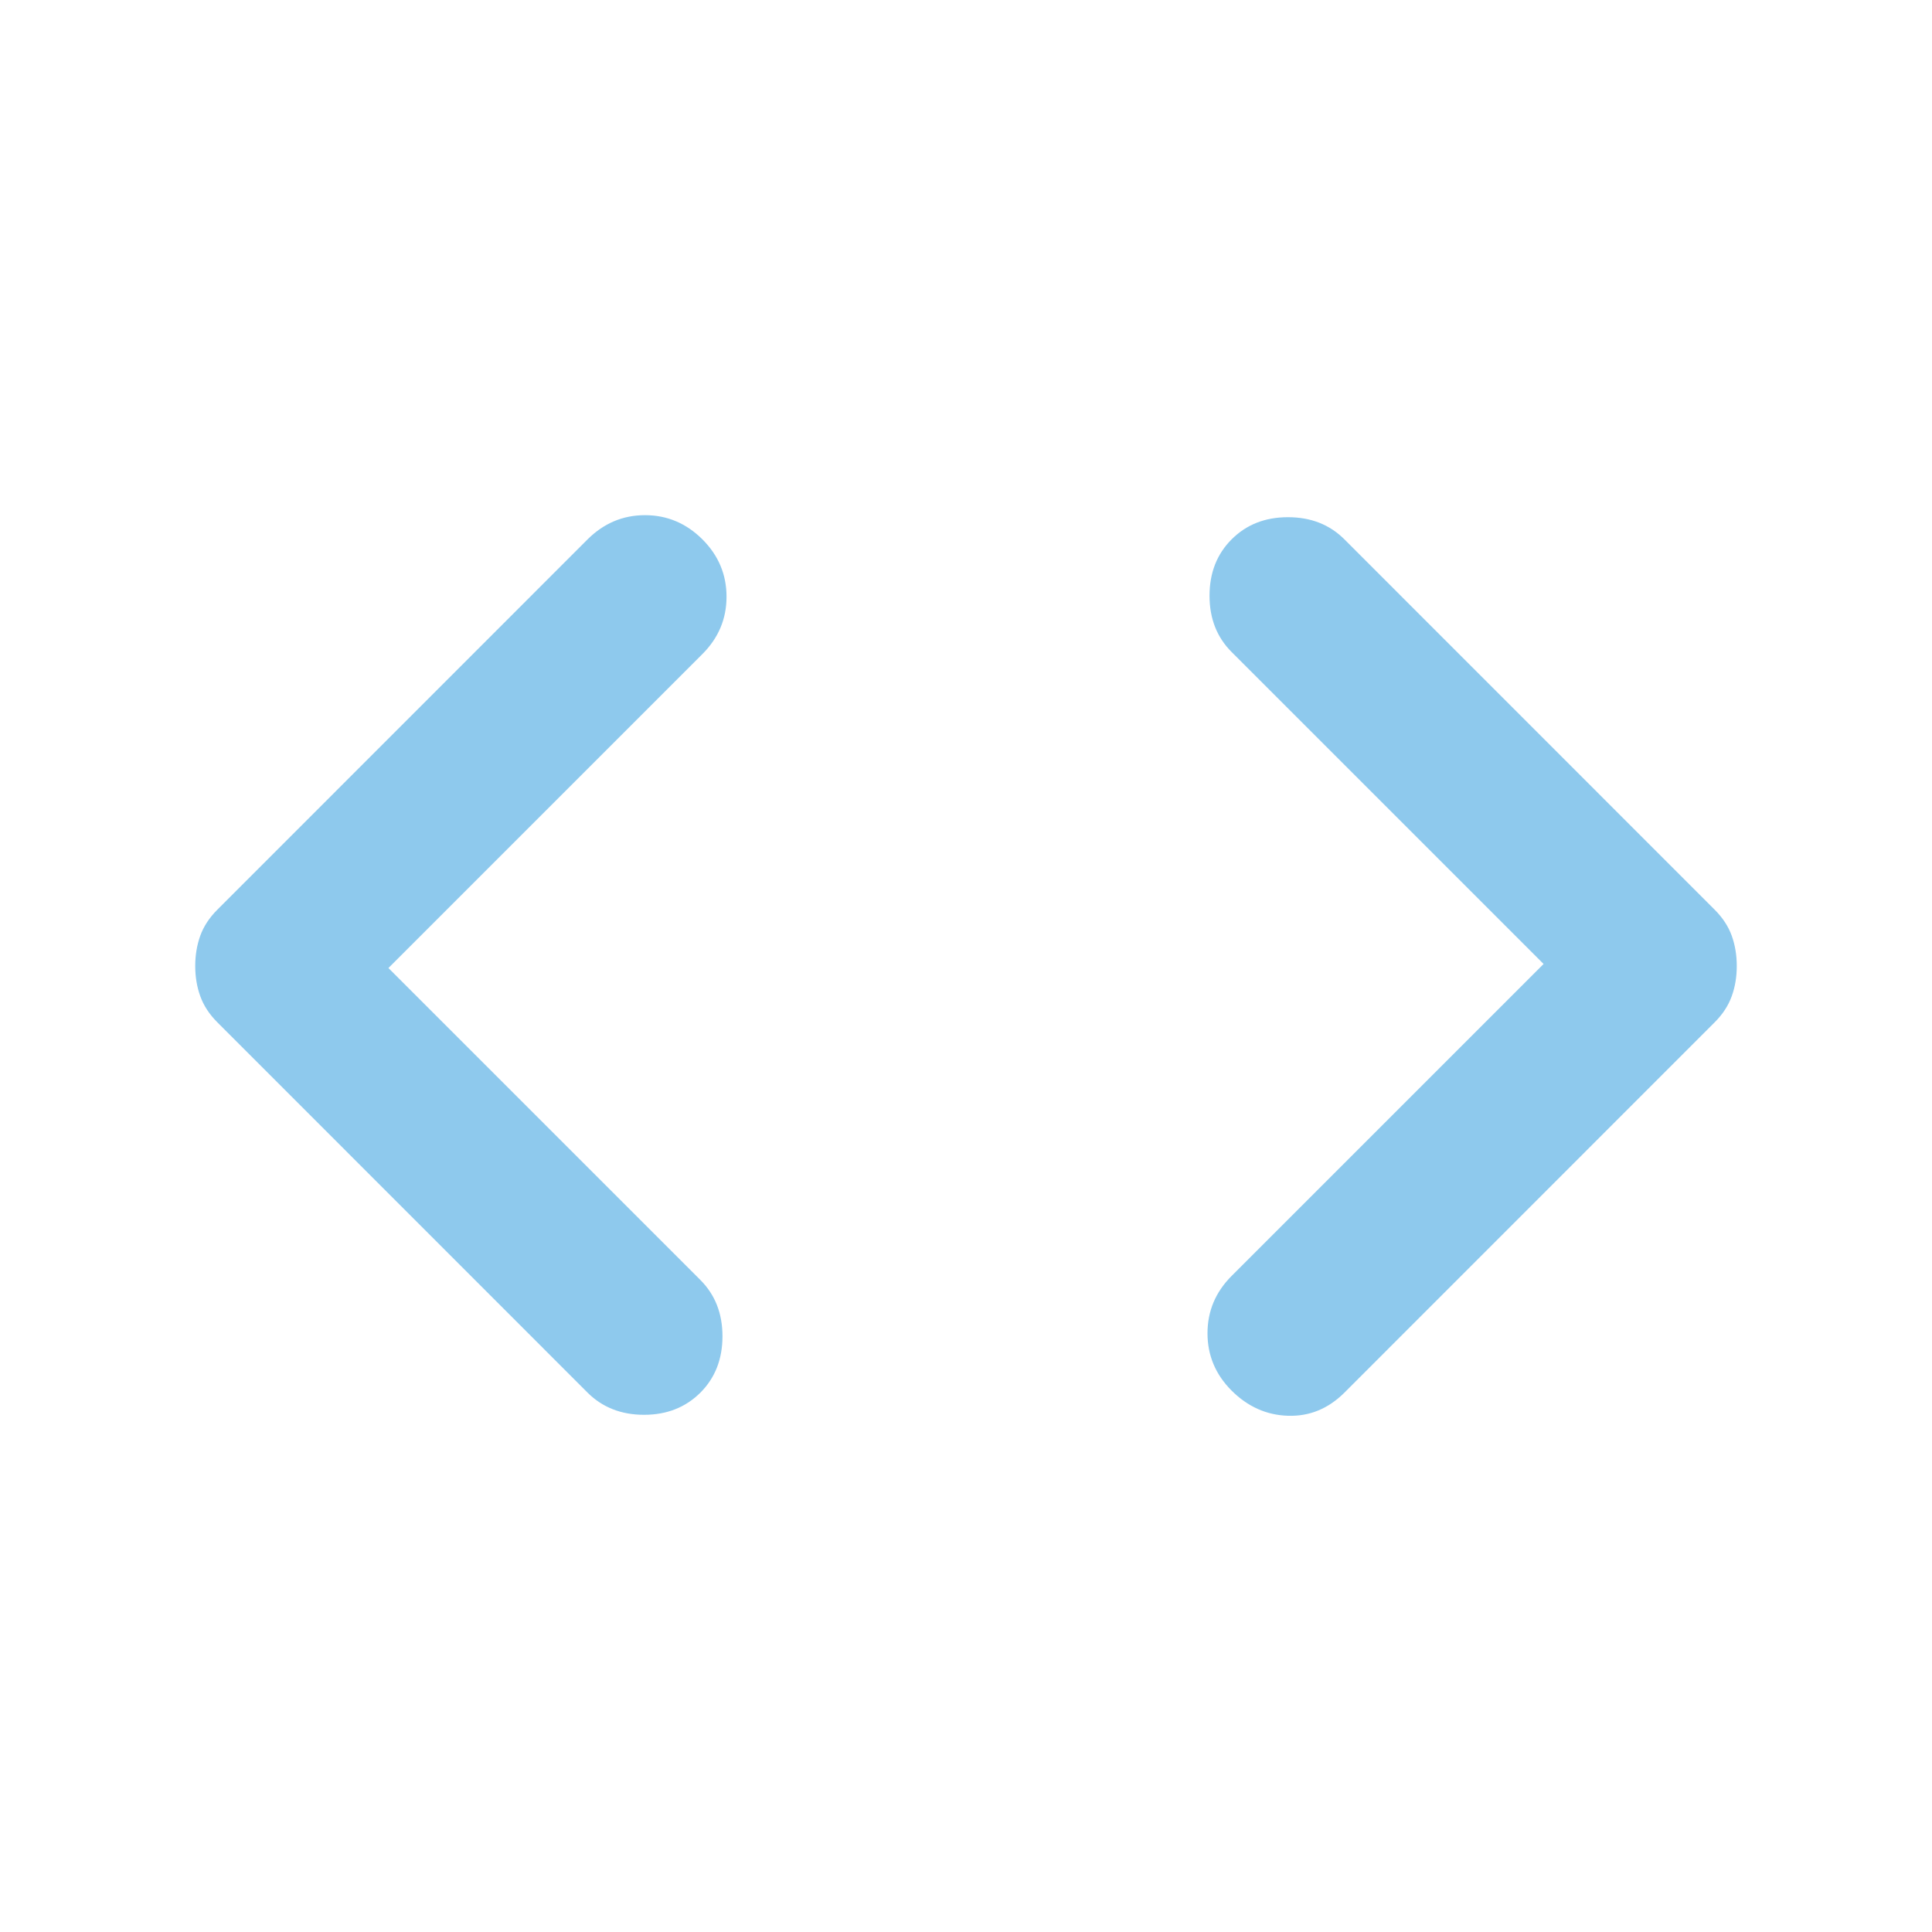 <svg width="20" height="20" viewBox="0 0 20 20" fill="none" xmlns="http://www.w3.org/2000/svg">
<path d="M4.021 10.021L7.25 13.25C7.403 13.403 7.479 13.597 7.479 13.833C7.479 14.069 7.403 14.264 7.25 14.417C7.097 14.569 6.903 14.646 6.667 14.646C6.431 14.646 6.236 14.569 6.083 14.417L2.25 10.583C2.167 10.5 2.108 10.41 2.073 10.312C2.038 10.215 2.021 10.111 2.021 10C2.021 9.889 2.038 9.785 2.073 9.687C2.108 9.59 2.167 9.5 2.25 9.417L6.083 5.583C6.25 5.417 6.448 5.333 6.677 5.333C6.906 5.333 7.104 5.417 7.271 5.583C7.438 5.75 7.521 5.948 7.521 6.177C7.521 6.406 7.438 6.604 7.271 6.771L4.021 10.021ZM15.979 9.979L12.75 6.75C12.597 6.597 12.521 6.403 12.521 6.167C12.521 5.93 12.597 5.736 12.75 5.583C12.903 5.43 13.097 5.354 13.333 5.354C13.569 5.354 13.764 5.43 13.917 5.583L17.75 9.417C17.833 9.5 17.892 9.59 17.927 9.687C17.962 9.785 17.979 9.889 17.979 10C17.979 10.111 17.962 10.215 17.927 10.312C17.892 10.41 17.833 10.5 17.75 10.583L13.917 14.417C13.75 14.583 13.556 14.663 13.333 14.656C13.111 14.649 12.917 14.562 12.75 14.396C12.583 14.229 12.5 14.031 12.5 13.802C12.5 13.573 12.583 13.375 12.75 13.208L15.979 9.979Z" fill="#8EC9ED"/>
</svg>
